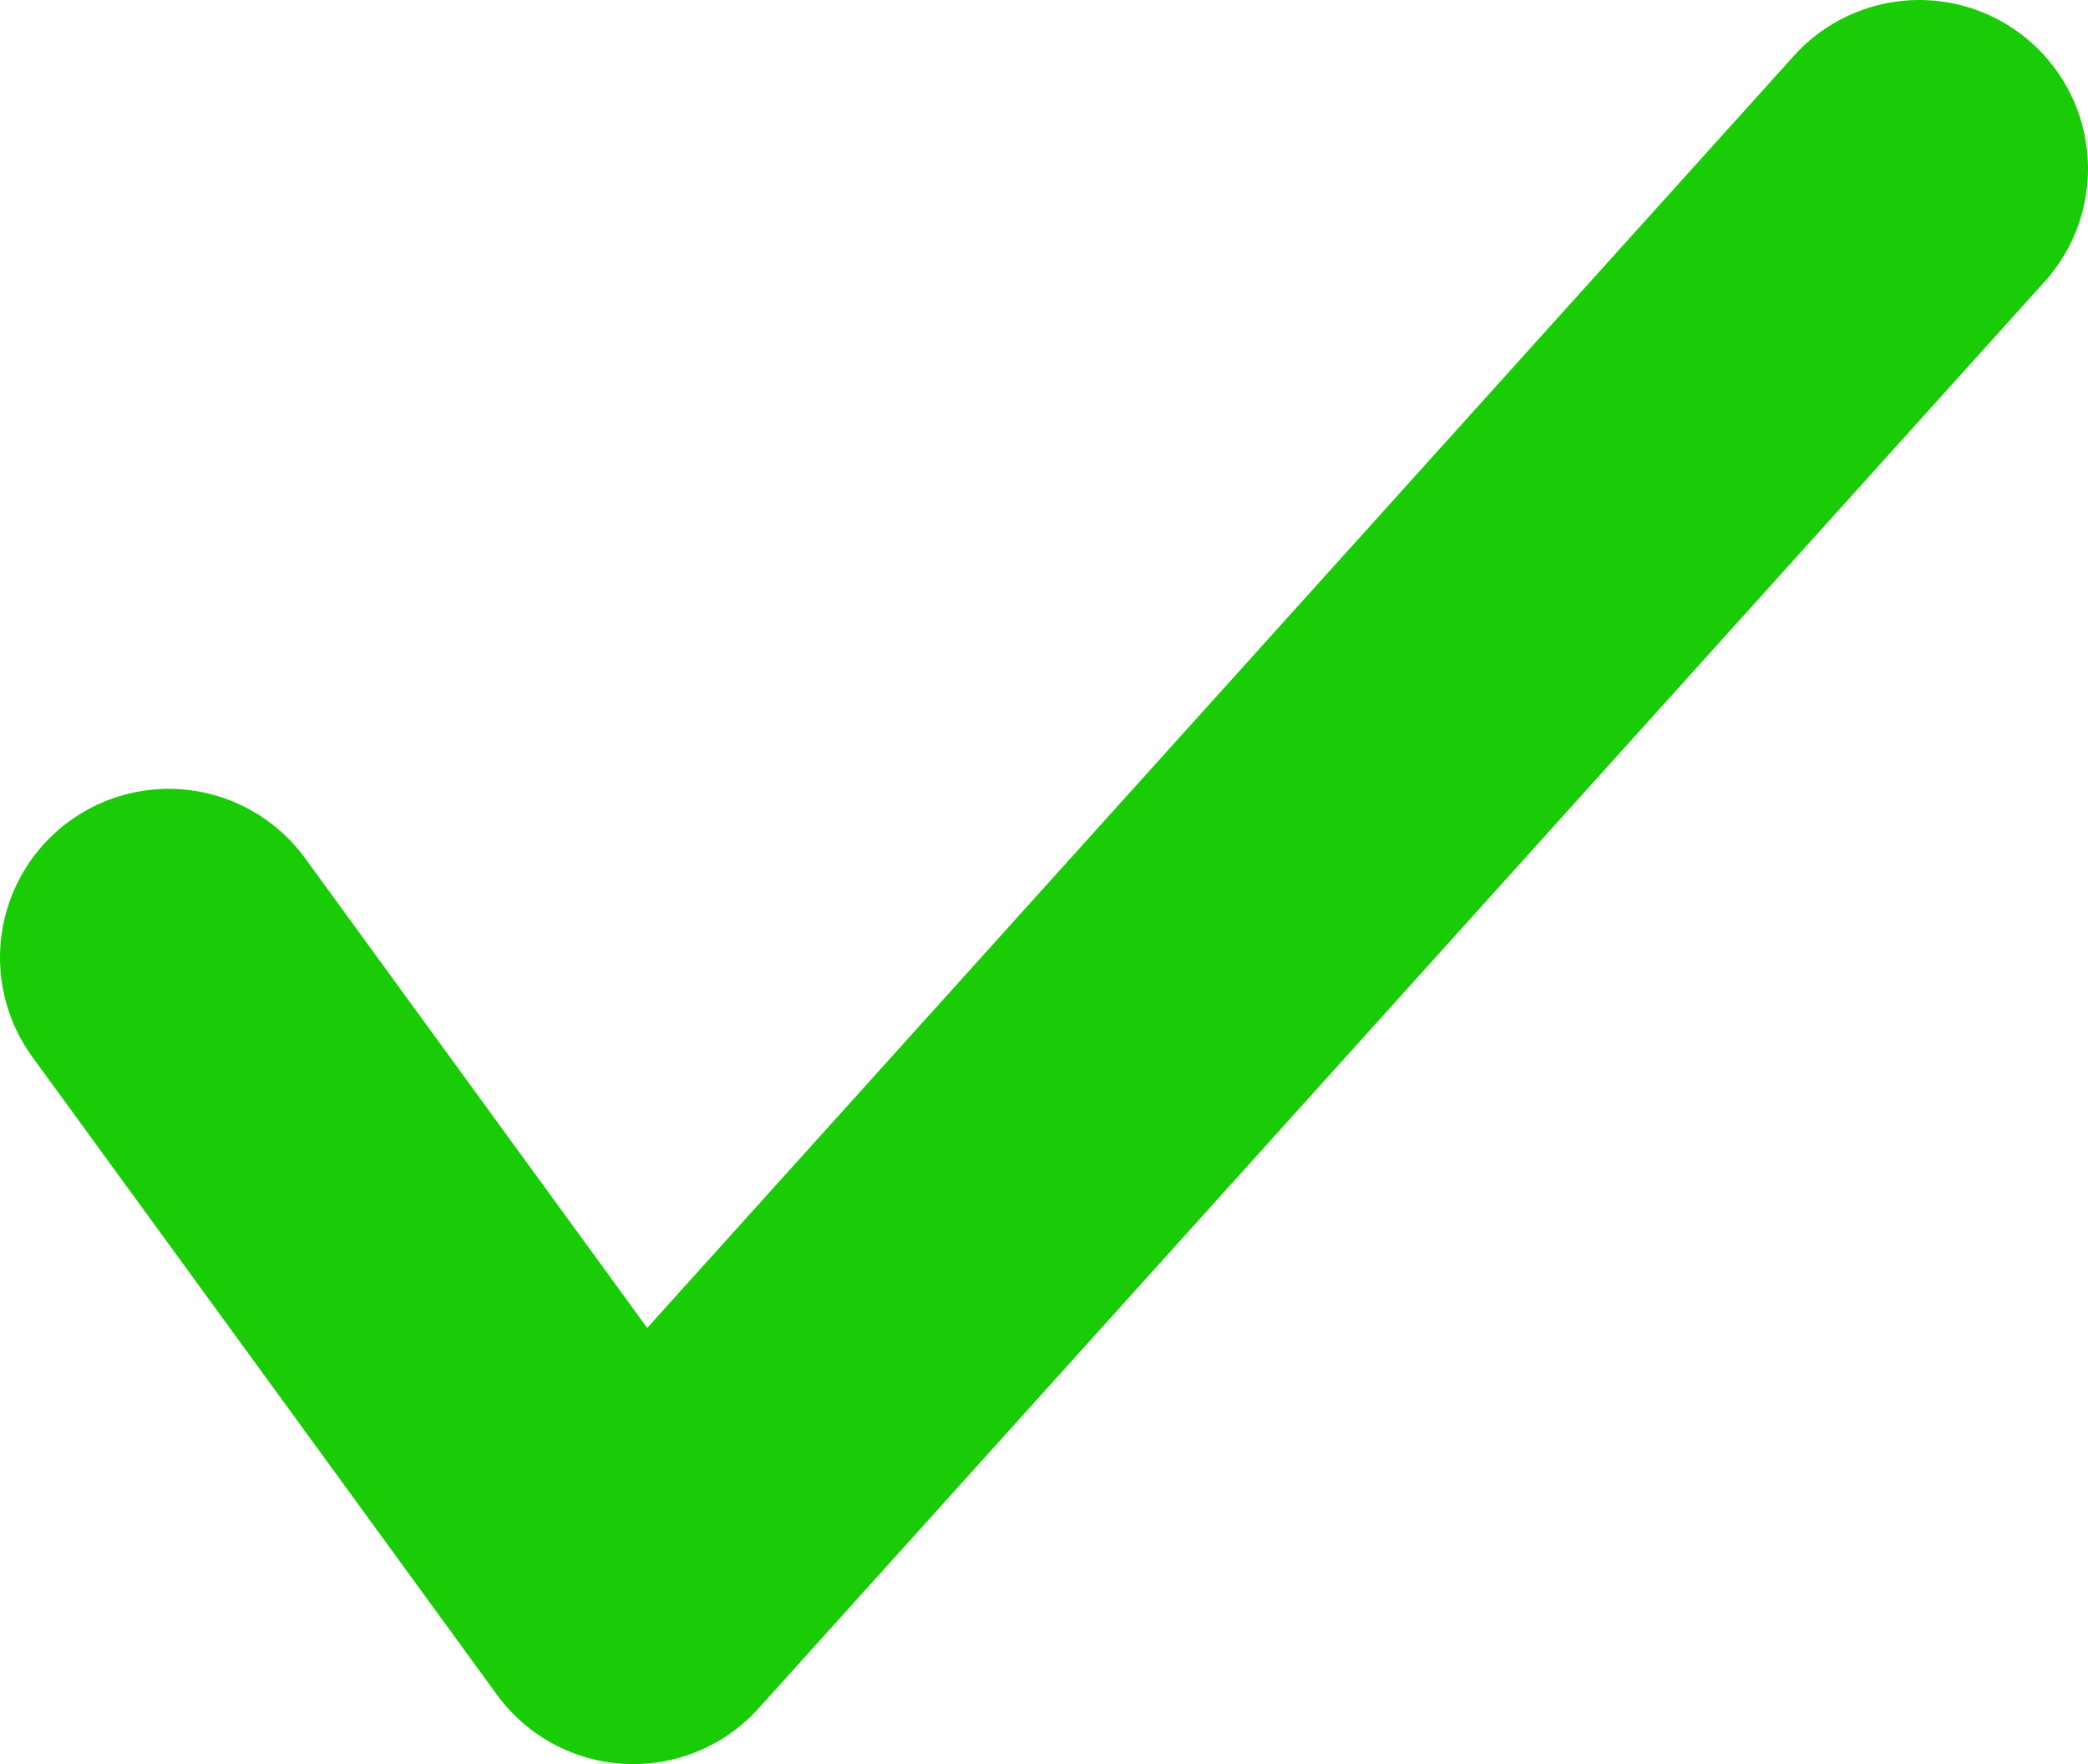 <svg id="Layer_1" data-name="Layer 1" xmlns="http://www.w3.org/2000/svg" viewBox="0 0 74.25 62.73"><title>small_tick</title><polyline points="68.25 6 22.52 56.73 6 34.05" style="fill:none;stroke:#1acc06;stroke-linecap:round;stroke-linejoin:round;stroke-width:12"/></svg>
